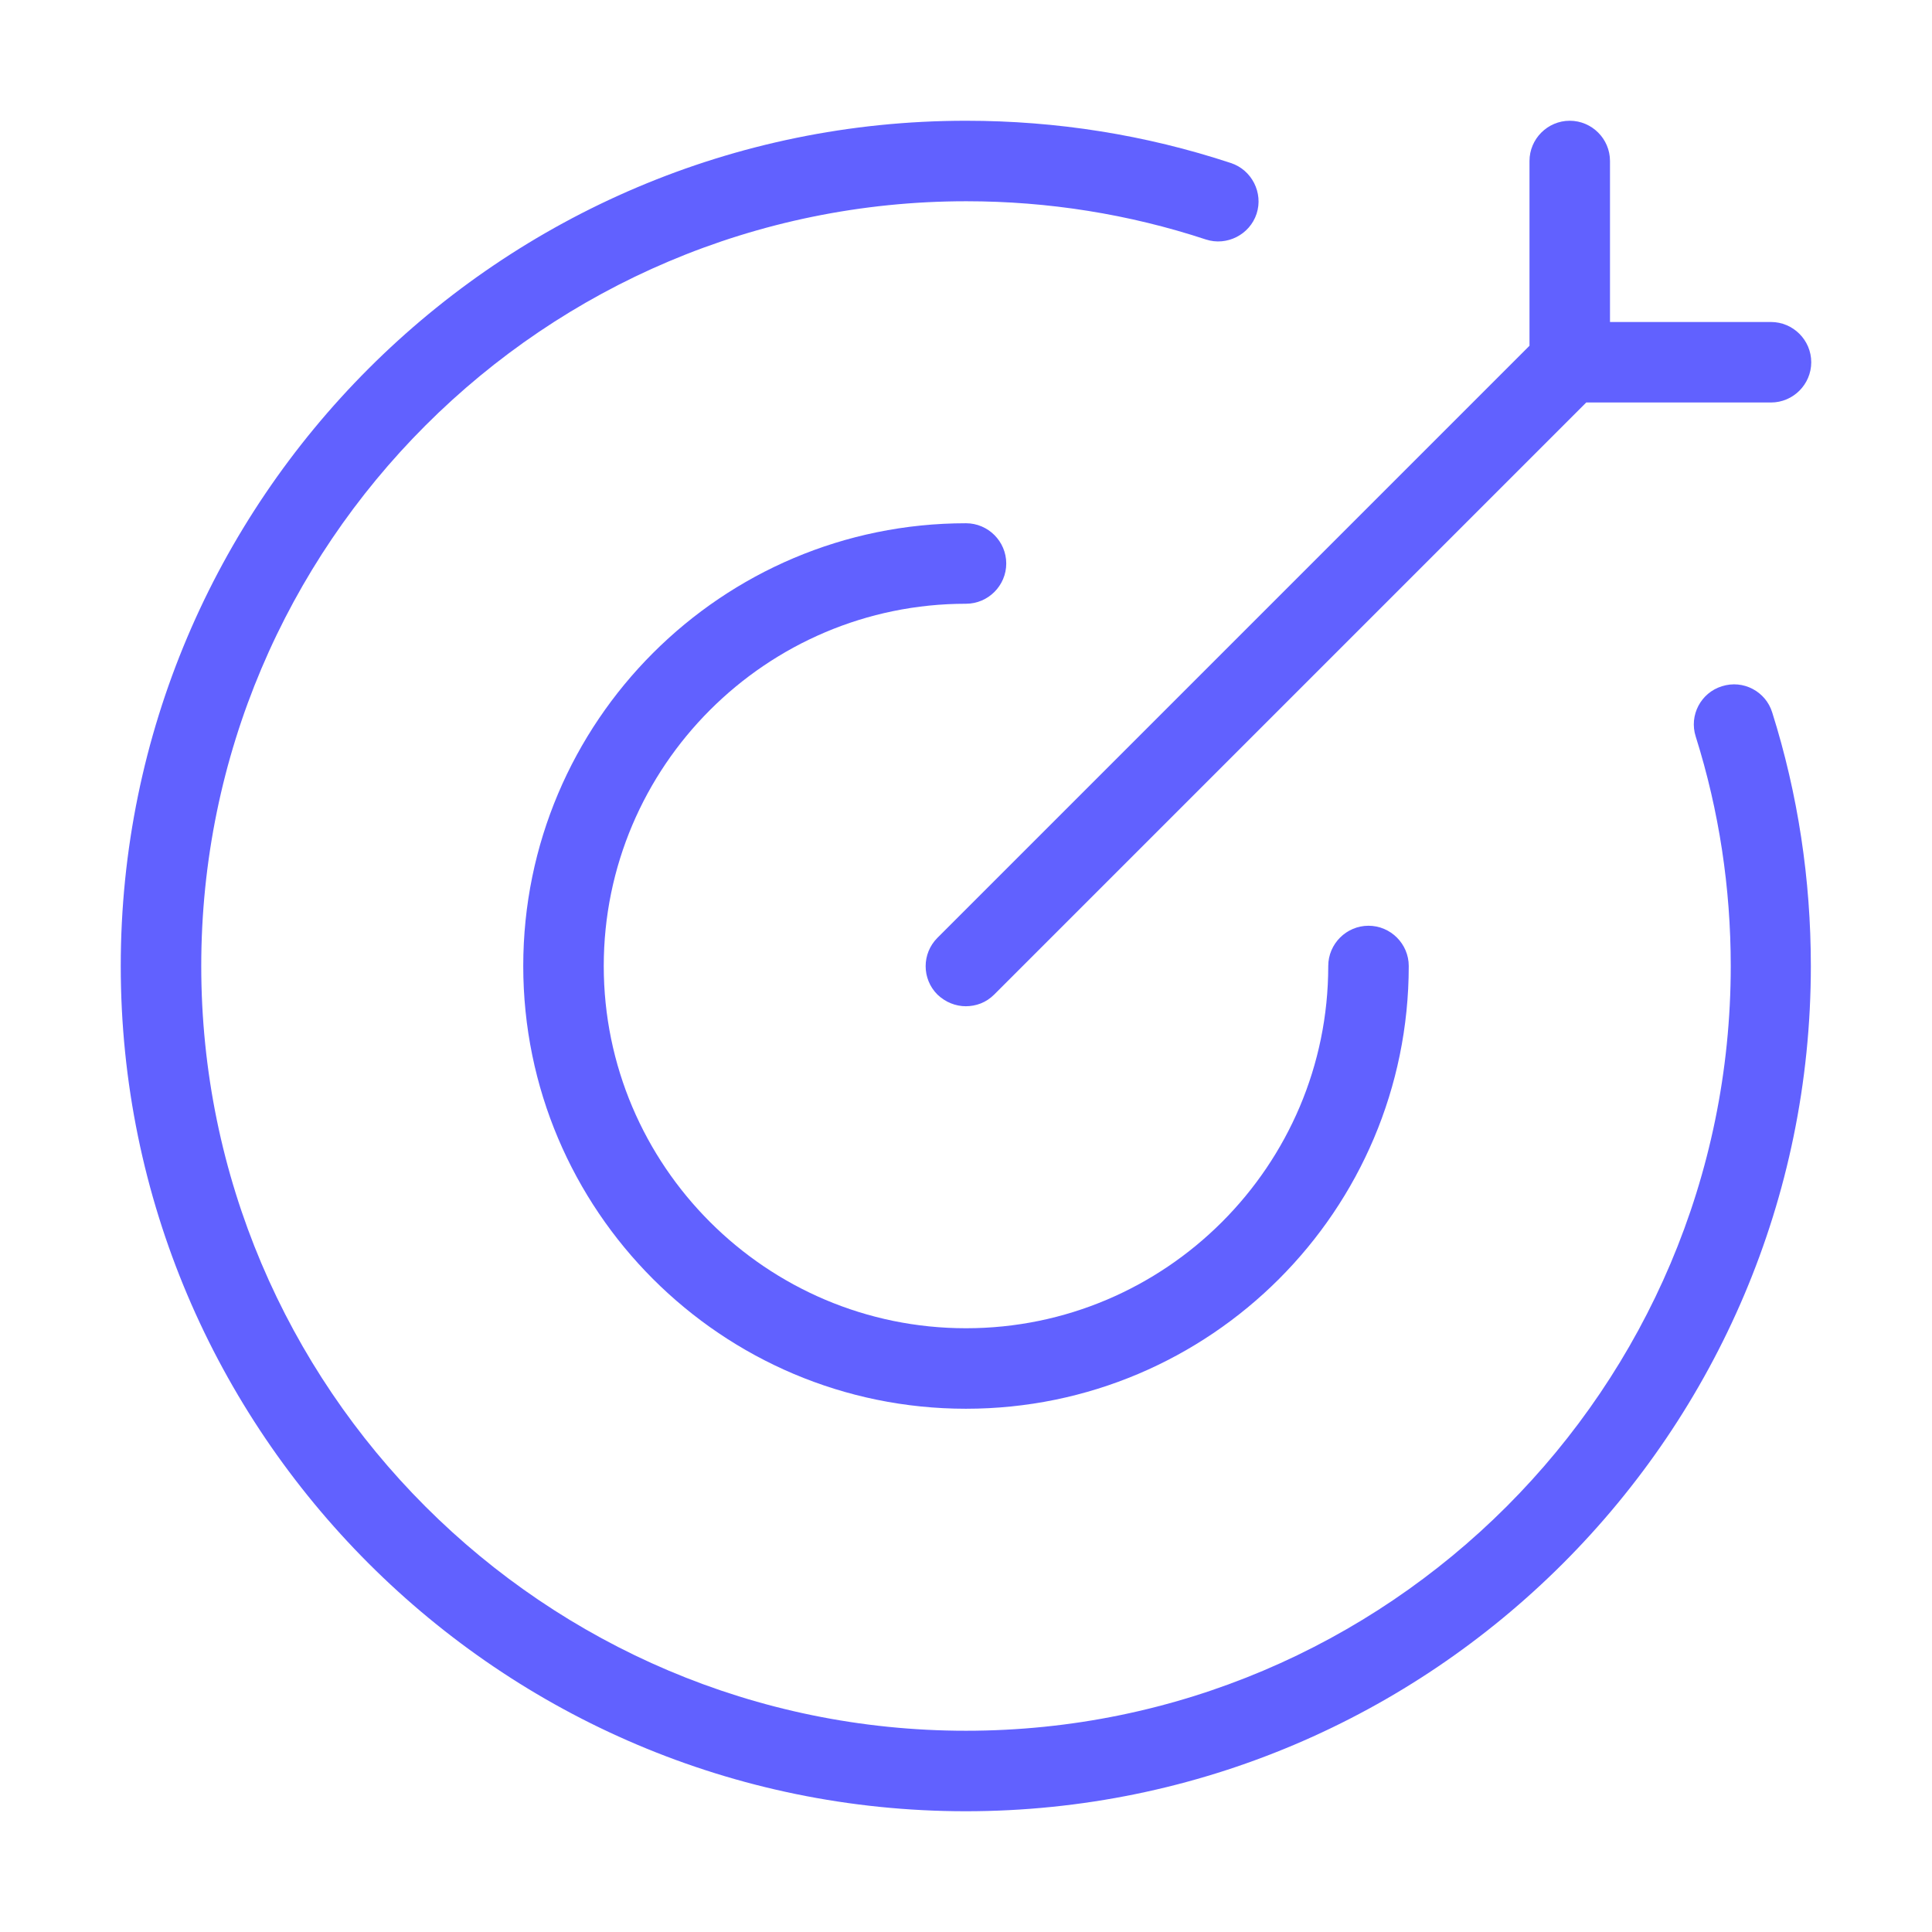 <?xml version="1.0" encoding="UTF-8"?><svg id="conv_neon_blue" xmlns="http://www.w3.org/2000/svg" viewBox="0 0 48 48"><defs><style>.cls-1{fill:#6161ff;stroke-width:0px;}</style></defs><path class="cls-1" d="M24,45c-11.58,0-21-9.42-21-21S12.42,3,24,3c2.25,0,4.46.35,6.58,1.05.52.17.81.74.64,1.26-.17.52-.74.81-1.26.64-1.91-.63-3.92-.95-5.95-.95C13.52,5,5,13.52,5,24s8.52,19,19,19,19-8.52,19-19c0-1.94-.29-3.86-.87-5.7-.17-.53.13-1.09.65-1.25.53-.17,1.09.13,1.25.65.64,2.03.96,4.15.96,6.3,0,11.58-9.42,21-21,21Z"/><path class="cls-1" d="M24,35c-6.07,0-11-4.93-11-11s4.93-11,11-11c.55,0,1,.45,1,1s-.45,1-1,1c-4.96,0-9,4.04-9,9s4.04,9,9,9,9-4.04,9-9c0-.55.45-1,1-1s1,.45,1,1c0,6.07-4.93,11-11,11Z"/><path class="cls-1" d="M24,25c-.26,0-.51-.1-.71-.29-.39-.39-.39-1.02,0-1.41l14.71-14.71v-4.59c0-.55.45-1,1-1s1,.45,1,1v4h4c.55,0,1,.45,1,1s-.45,1-1,1h-4.59l-14.71,14.71c-.2.2-.45.29-.71.29Z"/></svg>
